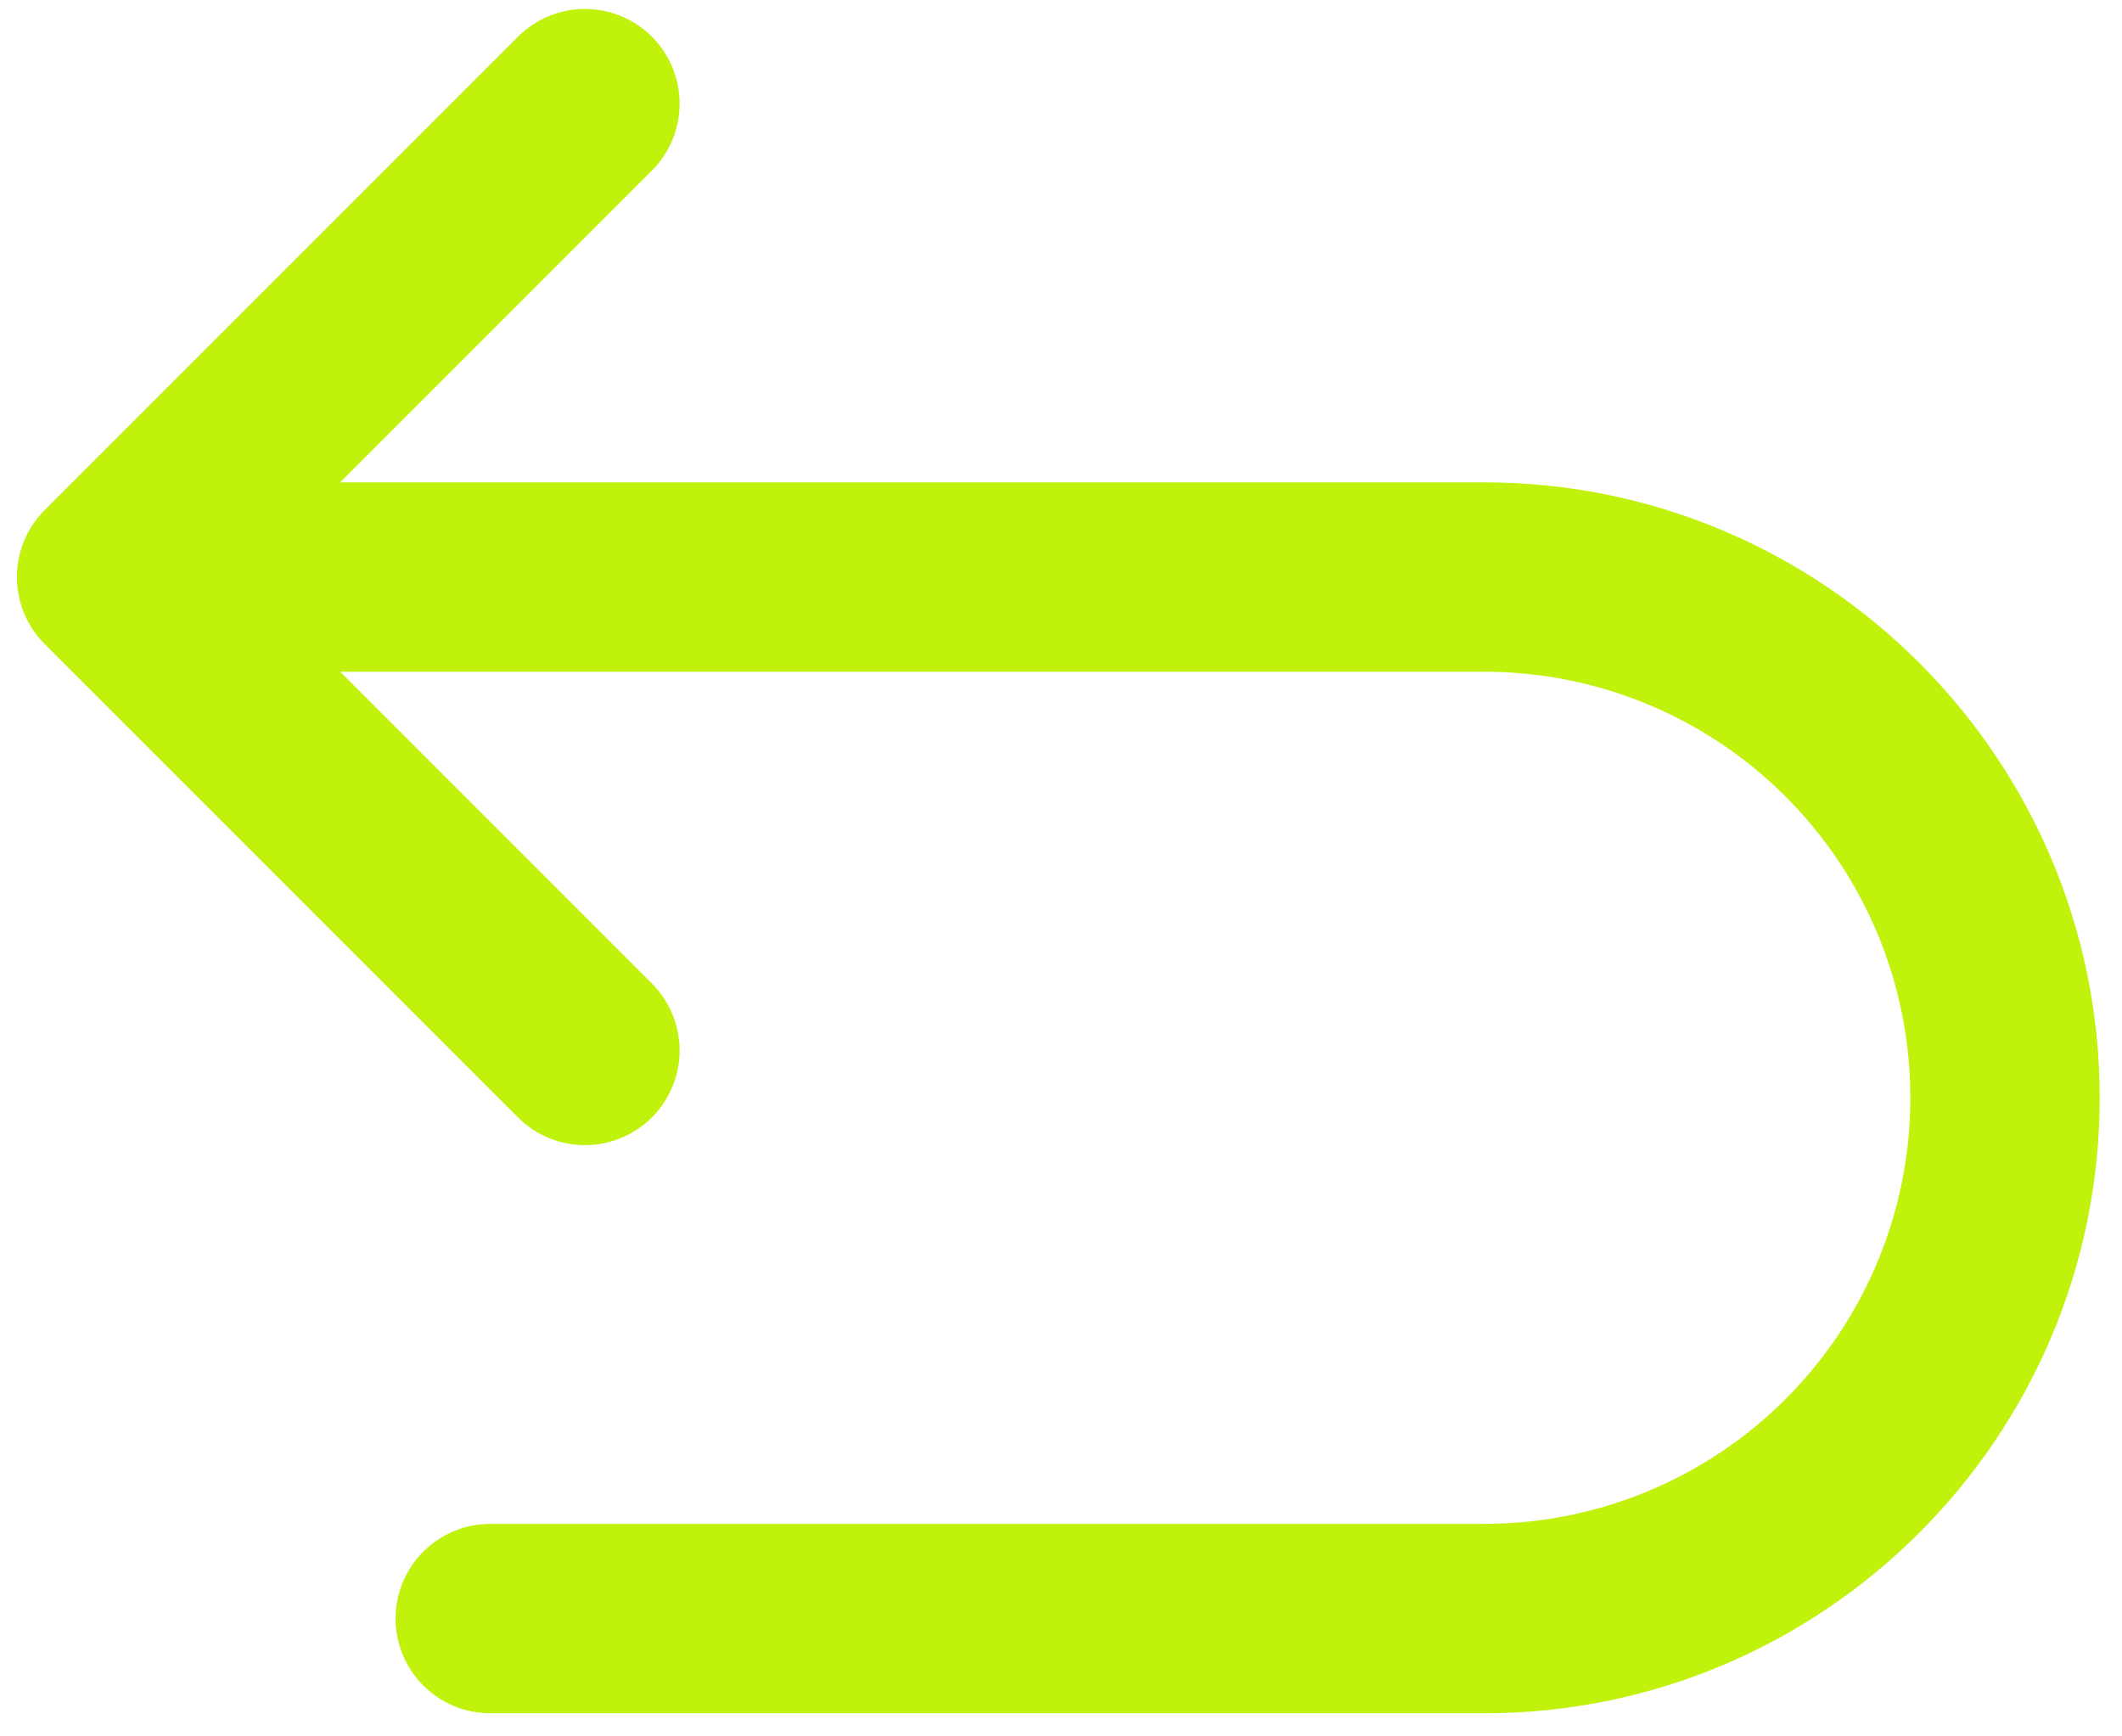 <svg width="88" height="72" viewBox="0 0 88 72" fill="none" xmlns="http://www.w3.org/2000/svg">
<path d="M61.556 20.002H14.106L27.034 7.074C27.399 6.709 27.688 6.276 27.885 5.8C28.082 5.323 28.184 4.813 28.184 4.297C28.184 3.782 28.082 3.271 27.885 2.795C27.688 2.318 27.399 1.886 27.034 1.521C26.669 1.156 26.237 0.867 25.76 0.67C25.284 0.473 24.773 0.371 24.258 0.371C23.742 0.371 23.232 0.473 22.755 0.67C22.279 0.867 21.846 1.156 21.482 1.521L1.851 21.152C1.115 21.888 0.701 22.887 0.701 23.928C0.701 24.969 1.115 25.968 1.851 26.704L21.482 46.334C22.218 47.071 23.216 47.484 24.258 47.484C25.299 47.484 26.298 47.071 27.034 46.334C27.77 45.598 28.184 44.599 28.184 43.558C28.184 42.517 27.77 41.518 27.034 40.782L14.106 27.854H61.556C66.241 27.854 70.735 29.715 74.048 33.028C77.362 36.342 79.223 40.836 79.223 45.521C79.223 50.207 77.362 54.701 74.048 58.014C70.735 61.327 66.241 63.188 61.556 63.188H20.332C19.29 63.188 18.292 63.602 17.555 64.338C16.819 65.075 16.405 66.073 16.405 67.115C16.405 68.156 16.819 69.154 17.555 69.891C18.292 70.627 19.29 71.041 20.332 71.041H61.556C75.627 71.041 87.075 59.593 87.075 45.521C87.075 31.449 75.627 20.002 61.556 20.002Z" fill="#C0F20C" />
</svg>
